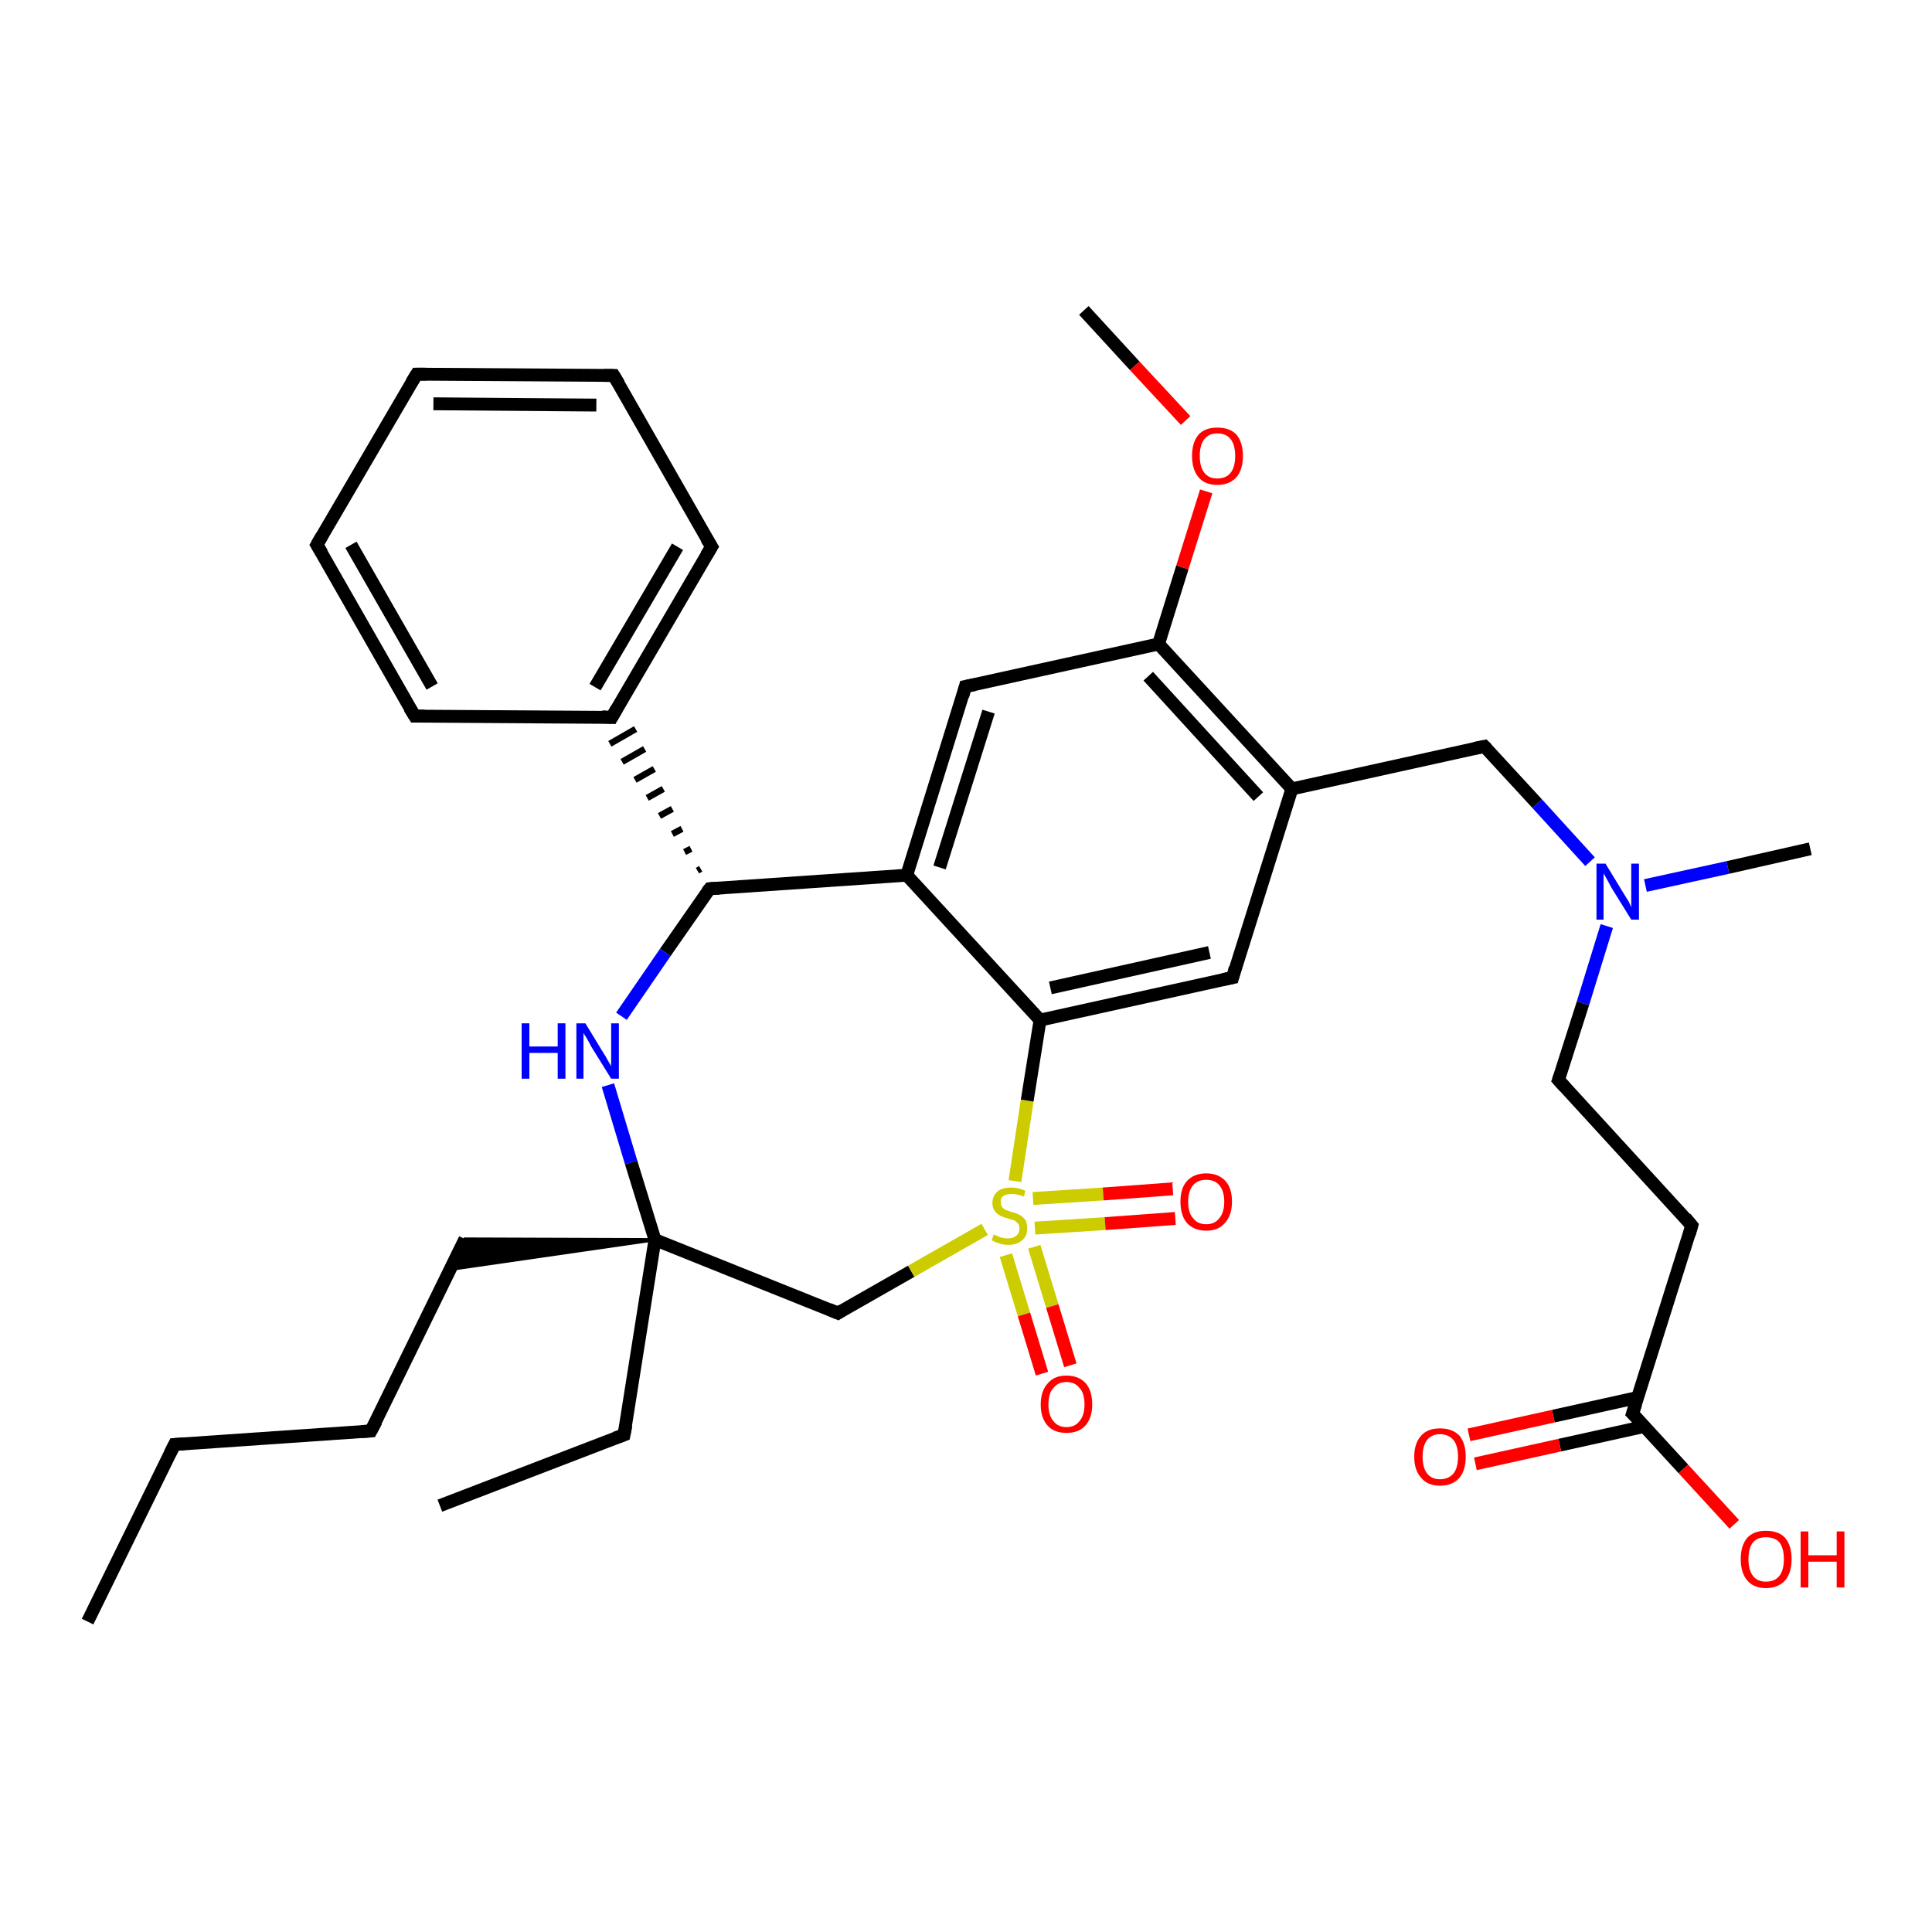 <?xml version='1.0' encoding='iso-8859-1'?>
<svg version='1.1' baseProfile='full'
              xmlns='http://www.w3.org/2000/svg'
                      xmlns:rdkit='http://www.rdkit.org/xml'
                      xmlns:xlink='http://www.w3.org/1999/xlink'
                  xml:space='preserve'
width='300px' height='300px' viewBox='0 0 300 300'>
<!-- END OF HEADER -->
<rect style='opacity:1.0;fill:#FFFFFF;stroke:none' width='300.0' height='300.0' x='0.0' y='0.0'> </rect>
<path class='bond-0 atom-0 atom-1' d='M 13.6,251.8 L 27.1,224.3' style='fill:none;fill-rule:evenodd;stroke:#000000;stroke-width:2.0px;stroke-linecap:butt;stroke-linejoin:miter;stroke-opacity:1' />
<path class='bond-1 atom-1 atom-2' d='M 27.1,224.3 L 57.6,222.2' style='fill:none;fill-rule:evenodd;stroke:#000000;stroke-width:2.0px;stroke-linecap:butt;stroke-linejoin:miter;stroke-opacity:1' />
<path class='bond-2 atom-2 atom-3' d='M 57.6,222.2 L 72.2,192.4' style='fill:none;fill-rule:evenodd;stroke:#000000;stroke-width:2.0px;stroke-linecap:butt;stroke-linejoin:miter;stroke-opacity:1' />
<path class='bond-3 atom-4 atom-3' d='M 101.7,192.5 L 69.9,197.1 L 72.2,192.4 Z' style='fill:#000000;fill-rule:evenodd;fill-opacity:1;stroke:#000000;stroke-width:0.5px;stroke-linecap:butt;stroke-linejoin:miter;stroke-opacity:1;' />
<path class='bond-4 atom-4 atom-5' d='M 101.7,192.5 L 96.9,222.8' style='fill:none;fill-rule:evenodd;stroke:#000000;stroke-width:2.0px;stroke-linecap:butt;stroke-linejoin:miter;stroke-opacity:1' />
<path class='bond-5 atom-5 atom-6' d='M 96.9,222.8 L 68.3,233.8' style='fill:none;fill-rule:evenodd;stroke:#000000;stroke-width:2.0px;stroke-linecap:butt;stroke-linejoin:miter;stroke-opacity:1' />
<path class='bond-6 atom-4 atom-7' d='M 101.7,192.5 L 130.1,203.9' style='fill:none;fill-rule:evenodd;stroke:#000000;stroke-width:2.0px;stroke-linecap:butt;stroke-linejoin:miter;stroke-opacity:1' />
<path class='bond-7 atom-7 atom-8' d='M 130.1,203.9 L 141.5,197.4' style='fill:none;fill-rule:evenodd;stroke:#000000;stroke-width:2.0px;stroke-linecap:butt;stroke-linejoin:miter;stroke-opacity:1' />
<path class='bond-7 atom-7 atom-8' d='M 141.5,197.4 L 152.9,190.9' style='fill:none;fill-rule:evenodd;stroke:#CCCC00;stroke-width:2.0px;stroke-linecap:butt;stroke-linejoin:miter;stroke-opacity:1' />
<path class='bond-8 atom-8 atom-9' d='M 160.7,190.7 L 171.6,190.0' style='fill:none;fill-rule:evenodd;stroke:#CCCC00;stroke-width:2.0px;stroke-linecap:butt;stroke-linejoin:miter;stroke-opacity:1' />
<path class='bond-8 atom-8 atom-9' d='M 171.6,190.0 L 182.5,189.2' style='fill:none;fill-rule:evenodd;stroke:#FF0000;stroke-width:2.0px;stroke-linecap:butt;stroke-linejoin:miter;stroke-opacity:1' />
<path class='bond-8 atom-8 atom-9' d='M 160.4,186.1 L 171.3,185.4' style='fill:none;fill-rule:evenodd;stroke:#CCCC00;stroke-width:2.0px;stroke-linecap:butt;stroke-linejoin:miter;stroke-opacity:1' />
<path class='bond-8 atom-8 atom-9' d='M 171.3,185.4 L 182.1,184.6' style='fill:none;fill-rule:evenodd;stroke:#FF0000;stroke-width:2.0px;stroke-linecap:butt;stroke-linejoin:miter;stroke-opacity:1' />
<path class='bond-9 atom-8 atom-10' d='M 156.2,194.9 L 159.0,204.1' style='fill:none;fill-rule:evenodd;stroke:#CCCC00;stroke-width:2.0px;stroke-linecap:butt;stroke-linejoin:miter;stroke-opacity:1' />
<path class='bond-9 atom-8 atom-10' d='M 159.0,204.1 L 161.8,213.3' style='fill:none;fill-rule:evenodd;stroke:#FF0000;stroke-width:2.0px;stroke-linecap:butt;stroke-linejoin:miter;stroke-opacity:1' />
<path class='bond-9 atom-8 atom-10' d='M 160.6,193.6 L 163.4,202.8' style='fill:none;fill-rule:evenodd;stroke:#CCCC00;stroke-width:2.0px;stroke-linecap:butt;stroke-linejoin:miter;stroke-opacity:1' />
<path class='bond-9 atom-8 atom-10' d='M 163.4,202.8 L 166.2,212.0' style='fill:none;fill-rule:evenodd;stroke:#FF0000;stroke-width:2.0px;stroke-linecap:butt;stroke-linejoin:miter;stroke-opacity:1' />
<path class='bond-10 atom-8 atom-11' d='M 157.6,183.4 L 159.5,170.9' style='fill:none;fill-rule:evenodd;stroke:#CCCC00;stroke-width:2.0px;stroke-linecap:butt;stroke-linejoin:miter;stroke-opacity:1' />
<path class='bond-10 atom-8 atom-11' d='M 159.5,170.9 L 161.5,158.4' style='fill:none;fill-rule:evenodd;stroke:#000000;stroke-width:2.0px;stroke-linecap:butt;stroke-linejoin:miter;stroke-opacity:1' />
<path class='bond-11 atom-11 atom-12' d='M 161.5,158.4 L 191.4,151.8' style='fill:none;fill-rule:evenodd;stroke:#000000;stroke-width:2.0px;stroke-linecap:butt;stroke-linejoin:miter;stroke-opacity:1' />
<path class='bond-11 atom-11 atom-12' d='M 163.1,153.4 L 187.8,147.9' style='fill:none;fill-rule:evenodd;stroke:#000000;stroke-width:2.0px;stroke-linecap:butt;stroke-linejoin:miter;stroke-opacity:1' />
<path class='bond-12 atom-12 atom-13' d='M 191.4,151.8 L 200.6,122.5' style='fill:none;fill-rule:evenodd;stroke:#000000;stroke-width:2.0px;stroke-linecap:butt;stroke-linejoin:miter;stroke-opacity:1' />
<path class='bond-13 atom-13 atom-14' d='M 200.6,122.5 L 230.5,115.9' style='fill:none;fill-rule:evenodd;stroke:#000000;stroke-width:2.0px;stroke-linecap:butt;stroke-linejoin:miter;stroke-opacity:1' />
<path class='bond-14 atom-14 atom-15' d='M 230.5,115.9 L 238.7,124.8' style='fill:none;fill-rule:evenodd;stroke:#000000;stroke-width:2.0px;stroke-linecap:butt;stroke-linejoin:miter;stroke-opacity:1' />
<path class='bond-14 atom-14 atom-15' d='M 238.7,124.8 L 246.9,133.8' style='fill:none;fill-rule:evenodd;stroke:#0000FF;stroke-width:2.0px;stroke-linecap:butt;stroke-linejoin:miter;stroke-opacity:1' />
<path class='bond-15 atom-15 atom-16' d='M 255.5,137.5 L 268.3,134.7' style='fill:none;fill-rule:evenodd;stroke:#0000FF;stroke-width:2.0px;stroke-linecap:butt;stroke-linejoin:miter;stroke-opacity:1' />
<path class='bond-15 atom-15 atom-16' d='M 268.3,134.7 L 281.1,131.8' style='fill:none;fill-rule:evenodd;stroke:#000000;stroke-width:2.0px;stroke-linecap:butt;stroke-linejoin:miter;stroke-opacity:1' />
<path class='bond-16 atom-15 atom-17' d='M 249.5,143.8 L 245.8,155.8' style='fill:none;fill-rule:evenodd;stroke:#0000FF;stroke-width:2.0px;stroke-linecap:butt;stroke-linejoin:miter;stroke-opacity:1' />
<path class='bond-16 atom-15 atom-17' d='M 245.8,155.8 L 242.0,167.7' style='fill:none;fill-rule:evenodd;stroke:#000000;stroke-width:2.0px;stroke-linecap:butt;stroke-linejoin:miter;stroke-opacity:1' />
<path class='bond-17 atom-17 atom-18' d='M 242.0,167.7 L 262.7,190.3' style='fill:none;fill-rule:evenodd;stroke:#000000;stroke-width:2.0px;stroke-linecap:butt;stroke-linejoin:miter;stroke-opacity:1' />
<path class='bond-18 atom-18 atom-19' d='M 262.7,190.3 L 253.5,219.5' style='fill:none;fill-rule:evenodd;stroke:#000000;stroke-width:2.0px;stroke-linecap:butt;stroke-linejoin:miter;stroke-opacity:1' />
<path class='bond-19 atom-19 atom-20' d='M 253.5,219.5 L 261.4,228.1' style='fill:none;fill-rule:evenodd;stroke:#000000;stroke-width:2.0px;stroke-linecap:butt;stroke-linejoin:miter;stroke-opacity:1' />
<path class='bond-19 atom-19 atom-20' d='M 261.4,228.1 L 269.3,236.7' style='fill:none;fill-rule:evenodd;stroke:#FF0000;stroke-width:2.0px;stroke-linecap:butt;stroke-linejoin:miter;stroke-opacity:1' />
<path class='bond-20 atom-19 atom-21' d='M 254.3,217.0 L 241.2,219.9' style='fill:none;fill-rule:evenodd;stroke:#000000;stroke-width:2.0px;stroke-linecap:butt;stroke-linejoin:miter;stroke-opacity:1' />
<path class='bond-20 atom-19 atom-21' d='M 241.2,219.9 L 228.1,222.8' style='fill:none;fill-rule:evenodd;stroke:#FF0000;stroke-width:2.0px;stroke-linecap:butt;stroke-linejoin:miter;stroke-opacity:1' />
<path class='bond-20 atom-19 atom-21' d='M 255.3,221.5 L 242.2,224.4' style='fill:none;fill-rule:evenodd;stroke:#000000;stroke-width:2.0px;stroke-linecap:butt;stroke-linejoin:miter;stroke-opacity:1' />
<path class='bond-20 atom-19 atom-21' d='M 242.2,224.4 L 229.1,227.3' style='fill:none;fill-rule:evenodd;stroke:#FF0000;stroke-width:2.0px;stroke-linecap:butt;stroke-linejoin:miter;stroke-opacity:1' />
<path class='bond-21 atom-13 atom-22' d='M 200.6,122.5 L 179.9,100.0' style='fill:none;fill-rule:evenodd;stroke:#000000;stroke-width:2.0px;stroke-linecap:butt;stroke-linejoin:miter;stroke-opacity:1' />
<path class='bond-21 atom-13 atom-22' d='M 195.4,123.7 L 178.3,105.0' style='fill:none;fill-rule:evenodd;stroke:#000000;stroke-width:2.0px;stroke-linecap:butt;stroke-linejoin:miter;stroke-opacity:1' />
<path class='bond-22 atom-22 atom-23' d='M 179.9,100.0 L 183.6,88.1' style='fill:none;fill-rule:evenodd;stroke:#000000;stroke-width:2.0px;stroke-linecap:butt;stroke-linejoin:miter;stroke-opacity:1' />
<path class='bond-22 atom-22 atom-23' d='M 183.6,88.1 L 187.3,76.3' style='fill:none;fill-rule:evenodd;stroke:#FF0000;stroke-width:2.0px;stroke-linecap:butt;stroke-linejoin:miter;stroke-opacity:1' />
<path class='bond-23 atom-23 atom-24' d='M 184.1,65.3 L 176.2,56.8' style='fill:none;fill-rule:evenodd;stroke:#FF0000;stroke-width:2.0px;stroke-linecap:butt;stroke-linejoin:miter;stroke-opacity:1' />
<path class='bond-23 atom-23 atom-24' d='M 176.2,56.8 L 168.3,48.2' style='fill:none;fill-rule:evenodd;stroke:#000000;stroke-width:2.0px;stroke-linecap:butt;stroke-linejoin:miter;stroke-opacity:1' />
<path class='bond-24 atom-22 atom-25' d='M 179.9,100.0 L 149.9,106.6' style='fill:none;fill-rule:evenodd;stroke:#000000;stroke-width:2.0px;stroke-linecap:butt;stroke-linejoin:miter;stroke-opacity:1' />
<path class='bond-25 atom-25 atom-26' d='M 149.9,106.6 L 140.8,135.9' style='fill:none;fill-rule:evenodd;stroke:#000000;stroke-width:2.0px;stroke-linecap:butt;stroke-linejoin:miter;stroke-opacity:1' />
<path class='bond-25 atom-25 atom-26' d='M 153.5,110.5 L 145.9,134.7' style='fill:none;fill-rule:evenodd;stroke:#000000;stroke-width:2.0px;stroke-linecap:butt;stroke-linejoin:miter;stroke-opacity:1' />
<path class='bond-26 atom-26 atom-27' d='M 140.8,135.9 L 110.2,138.0' style='fill:none;fill-rule:evenodd;stroke:#000000;stroke-width:2.0px;stroke-linecap:butt;stroke-linejoin:miter;stroke-opacity:1' />
<path class='bond-27 atom-27 atom-28' d='M 110.2,138.0 L 103.3,147.9' style='fill:none;fill-rule:evenodd;stroke:#000000;stroke-width:2.0px;stroke-linecap:butt;stroke-linejoin:miter;stroke-opacity:1' />
<path class='bond-27 atom-27 atom-28' d='M 103.3,147.9 L 96.5,157.8' style='fill:none;fill-rule:evenodd;stroke:#0000FF;stroke-width:2.0px;stroke-linecap:butt;stroke-linejoin:miter;stroke-opacity:1' />
<path class='bond-28 atom-27 atom-29' d='M 108.8,134.9 L 108.3,135.2' style='fill:none;fill-rule:evenodd;stroke:#000000;stroke-width:1.0px;stroke-linecap:butt;stroke-linejoin:miter;stroke-opacity:1' />
<path class='bond-28 atom-27 atom-29' d='M 107.3,131.8 L 106.3,132.3' style='fill:none;fill-rule:evenodd;stroke:#000000;stroke-width:1.0px;stroke-linecap:butt;stroke-linejoin:miter;stroke-opacity:1' />
<path class='bond-28 atom-27 atom-29' d='M 105.9,128.7 L 104.4,129.5' style='fill:none;fill-rule:evenodd;stroke:#000000;stroke-width:1.0px;stroke-linecap:butt;stroke-linejoin:miter;stroke-opacity:1' />
<path class='bond-28 atom-27 atom-29' d='M 104.4,125.6 L 102.4,126.7' style='fill:none;fill-rule:evenodd;stroke:#000000;stroke-width:1.0px;stroke-linecap:butt;stroke-linejoin:miter;stroke-opacity:1' />
<path class='bond-28 atom-27 atom-29' d='M 103.0,122.5 L 100.5,123.9' style='fill:none;fill-rule:evenodd;stroke:#000000;stroke-width:1.0px;stroke-linecap:butt;stroke-linejoin:miter;stroke-opacity:1' />
<path class='bond-28 atom-27 atom-29' d='M 101.6,119.4 L 98.6,121.1' style='fill:none;fill-rule:evenodd;stroke:#000000;stroke-width:1.0px;stroke-linecap:butt;stroke-linejoin:miter;stroke-opacity:1' />
<path class='bond-28 atom-27 atom-29' d='M 100.1,116.3 L 96.6,118.3' style='fill:none;fill-rule:evenodd;stroke:#000000;stroke-width:1.0px;stroke-linecap:butt;stroke-linejoin:miter;stroke-opacity:1' />
<path class='bond-28 atom-27 atom-29' d='M 98.7,113.2 L 94.7,115.5' style='fill:none;fill-rule:evenodd;stroke:#000000;stroke-width:1.0px;stroke-linecap:butt;stroke-linejoin:miter;stroke-opacity:1' />
<path class='bond-29 atom-29 atom-30' d='M 95.0,111.4 L 110.5,84.9' style='fill:none;fill-rule:evenodd;stroke:#000000;stroke-width:2.0px;stroke-linecap:butt;stroke-linejoin:miter;stroke-opacity:1' />
<path class='bond-29 atom-29 atom-30' d='M 92.4,106.7 L 105.2,84.9' style='fill:none;fill-rule:evenodd;stroke:#000000;stroke-width:2.0px;stroke-linecap:butt;stroke-linejoin:miter;stroke-opacity:1' />
<path class='bond-30 atom-30 atom-31' d='M 110.5,84.9 L 95.3,58.3' style='fill:none;fill-rule:evenodd;stroke:#000000;stroke-width:2.0px;stroke-linecap:butt;stroke-linejoin:miter;stroke-opacity:1' />
<path class='bond-31 atom-31 atom-32' d='M 95.3,58.3 L 64.7,58.1' style='fill:none;fill-rule:evenodd;stroke:#000000;stroke-width:2.0px;stroke-linecap:butt;stroke-linejoin:miter;stroke-opacity:1' />
<path class='bond-31 atom-31 atom-32' d='M 92.6,62.9 L 67.3,62.7' style='fill:none;fill-rule:evenodd;stroke:#000000;stroke-width:2.0px;stroke-linecap:butt;stroke-linejoin:miter;stroke-opacity:1' />
<path class='bond-32 atom-32 atom-33' d='M 64.7,58.1 L 49.2,84.6' style='fill:none;fill-rule:evenodd;stroke:#000000;stroke-width:2.0px;stroke-linecap:butt;stroke-linejoin:miter;stroke-opacity:1' />
<path class='bond-33 atom-33 atom-34' d='M 49.2,84.6 L 64.4,111.2' style='fill:none;fill-rule:evenodd;stroke:#000000;stroke-width:2.0px;stroke-linecap:butt;stroke-linejoin:miter;stroke-opacity:1' />
<path class='bond-33 atom-33 atom-34' d='M 54.5,84.6 L 67.1,106.6' style='fill:none;fill-rule:evenodd;stroke:#000000;stroke-width:2.0px;stroke-linecap:butt;stroke-linejoin:miter;stroke-opacity:1' />
<path class='bond-34 atom-28 atom-4' d='M 94.4,168.5 L 98.0,180.5' style='fill:none;fill-rule:evenodd;stroke:#0000FF;stroke-width:2.0px;stroke-linecap:butt;stroke-linejoin:miter;stroke-opacity:1' />
<path class='bond-34 atom-28 atom-4' d='M 98.0,180.5 L 101.7,192.5' style='fill:none;fill-rule:evenodd;stroke:#000000;stroke-width:2.0px;stroke-linecap:butt;stroke-linejoin:miter;stroke-opacity:1' />
<path class='bond-35 atom-34 atom-29' d='M 64.4,111.2 L 95.0,111.4' style='fill:none;fill-rule:evenodd;stroke:#000000;stroke-width:2.0px;stroke-linecap:butt;stroke-linejoin:miter;stroke-opacity:1' />
<path class='bond-36 atom-26 atom-11' d='M 140.8,135.9 L 161.5,158.4' style='fill:none;fill-rule:evenodd;stroke:#000000;stroke-width:2.0px;stroke-linecap:butt;stroke-linejoin:miter;stroke-opacity:1' />
<path d='M 26.4,225.7 L 27.1,224.3 L 28.6,224.2' style='fill:none;stroke:#000000;stroke-width:2.0px;stroke-linecap:butt;stroke-linejoin:miter;stroke-opacity:1;' />
<path d='M 56.1,222.3 L 57.6,222.2 L 58.4,220.7' style='fill:none;stroke:#000000;stroke-width:2.0px;stroke-linecap:butt;stroke-linejoin:miter;stroke-opacity:1;' />
<path d='M 97.2,221.3 L 96.9,222.8 L 95.5,223.3' style='fill:none;stroke:#000000;stroke-width:2.0px;stroke-linecap:butt;stroke-linejoin:miter;stroke-opacity:1;' />
<path d='M 128.7,203.3 L 130.1,203.9 L 130.7,203.5' style='fill:none;stroke:#000000;stroke-width:2.0px;stroke-linecap:butt;stroke-linejoin:miter;stroke-opacity:1;' />
<path d='M 189.9,152.1 L 191.4,151.8 L 191.8,150.3' style='fill:none;stroke:#000000;stroke-width:2.0px;stroke-linecap:butt;stroke-linejoin:miter;stroke-opacity:1;' />
<path d='M 229.0,116.2 L 230.5,115.9 L 230.9,116.3' style='fill:none;stroke:#000000;stroke-width:2.0px;stroke-linecap:butt;stroke-linejoin:miter;stroke-opacity:1;' />
<path d='M 242.2,167.1 L 242.0,167.7 L 243.0,168.8' style='fill:none;stroke:#000000;stroke-width:2.0px;stroke-linecap:butt;stroke-linejoin:miter;stroke-opacity:1;' />
<path d='M 261.7,189.1 L 262.7,190.3 L 262.3,191.7' style='fill:none;stroke:#000000;stroke-width:2.0px;stroke-linecap:butt;stroke-linejoin:miter;stroke-opacity:1;' />
<path d='M 254.0,218.0 L 253.5,219.5 L 253.9,219.9' style='fill:none;stroke:#000000;stroke-width:2.0px;stroke-linecap:butt;stroke-linejoin:miter;stroke-opacity:1;' />
<path d='M 151.4,106.3 L 149.9,106.6 L 149.5,108.1' style='fill:none;stroke:#000000;stroke-width:2.0px;stroke-linecap:butt;stroke-linejoin:miter;stroke-opacity:1;' />
<path d='M 111.7,137.9 L 110.2,138.0 L 109.8,138.5' style='fill:none;stroke:#000000;stroke-width:2.0px;stroke-linecap:butt;stroke-linejoin:miter;stroke-opacity:1;' />
<path d='M 95.8,110.0 L 95.0,111.4 L 93.5,111.3' style='fill:none;stroke:#000000;stroke-width:2.0px;stroke-linecap:butt;stroke-linejoin:miter;stroke-opacity:1;' />
<path d='M 109.7,86.2 L 110.5,84.9 L 109.7,83.6' style='fill:none;stroke:#000000;stroke-width:2.0px;stroke-linecap:butt;stroke-linejoin:miter;stroke-opacity:1;' />
<path d='M 96.1,59.6 L 95.3,58.3 L 93.8,58.3' style='fill:none;stroke:#000000;stroke-width:2.0px;stroke-linecap:butt;stroke-linejoin:miter;stroke-opacity:1;' />
<path d='M 66.2,58.1 L 64.7,58.1 L 63.9,59.4' style='fill:none;stroke:#000000;stroke-width:2.0px;stroke-linecap:butt;stroke-linejoin:miter;stroke-opacity:1;' />
<path d='M 50.0,83.2 L 49.2,84.6 L 50.0,85.9' style='fill:none;stroke:#000000;stroke-width:2.0px;stroke-linecap:butt;stroke-linejoin:miter;stroke-opacity:1;' />
<path d='M 63.6,109.9 L 64.4,111.2 L 65.9,111.2' style='fill:none;stroke:#000000;stroke-width:2.0px;stroke-linecap:butt;stroke-linejoin:miter;stroke-opacity:1;' />
<path class='atom-8' d='M 154.3 191.7
Q 154.4 191.7, 154.8 191.9
Q 155.2 192.1, 155.6 192.2
Q 156.1 192.3, 156.5 192.3
Q 157.3 192.3, 157.8 191.9
Q 158.3 191.5, 158.3 190.8
Q 158.3 190.3, 158.1 190.0
Q 157.8 189.7, 157.5 189.5
Q 157.1 189.4, 156.5 189.2
Q 155.7 189.0, 155.2 188.7
Q 154.8 188.5, 154.5 188.1
Q 154.1 187.6, 154.1 186.8
Q 154.1 185.7, 154.9 185.0
Q 155.6 184.4, 157.1 184.4
Q 158.1 184.4, 159.2 184.9
L 159.0 185.8
Q 157.9 185.4, 157.1 185.4
Q 156.3 185.4, 155.8 185.7
Q 155.3 186.1, 155.4 186.7
Q 155.4 187.1, 155.6 187.4
Q 155.8 187.7, 156.2 187.9
Q 156.5 188.0, 157.1 188.2
Q 157.9 188.4, 158.4 188.7
Q 158.8 188.9, 159.2 189.4
Q 159.5 189.9, 159.5 190.8
Q 159.5 192.0, 158.7 192.6
Q 157.9 193.3, 156.6 193.3
Q 155.8 193.3, 155.2 193.1
Q 154.6 192.9, 154.0 192.6
L 154.3 191.7
' fill='#CCCC00'/>
<path class='atom-9' d='M 183.3 186.6
Q 183.3 184.5, 184.3 183.4
Q 185.4 182.2, 187.3 182.2
Q 189.2 182.2, 190.3 183.4
Q 191.3 184.5, 191.3 186.6
Q 191.3 188.7, 190.2 189.9
Q 189.2 191.1, 187.3 191.1
Q 185.4 191.1, 184.3 189.9
Q 183.3 188.7, 183.3 186.6
M 187.3 190.1
Q 188.6 190.1, 189.3 189.2
Q 190.1 188.3, 190.1 186.6
Q 190.1 184.9, 189.3 184.0
Q 188.6 183.2, 187.3 183.2
Q 186.0 183.2, 185.3 184.0
Q 184.5 184.9, 184.5 186.6
Q 184.5 188.4, 185.3 189.2
Q 186.0 190.1, 187.3 190.1
' fill='#FF0000'/>
<path class='atom-10' d='M 161.6 218.1
Q 161.6 216.0, 162.7 214.8
Q 163.7 213.6, 165.6 213.6
Q 167.5 213.6, 168.6 214.8
Q 169.6 216.0, 169.6 218.1
Q 169.6 220.2, 168.5 221.4
Q 167.5 222.5, 165.6 222.5
Q 163.7 222.5, 162.7 221.4
Q 161.6 220.2, 161.6 218.1
M 165.6 221.6
Q 166.9 221.6, 167.6 220.7
Q 168.4 219.8, 168.4 218.1
Q 168.4 216.3, 167.6 215.5
Q 166.9 214.6, 165.6 214.6
Q 164.3 214.6, 163.6 215.5
Q 162.8 216.3, 162.8 218.1
Q 162.8 219.8, 163.6 220.7
Q 164.3 221.6, 165.6 221.6
' fill='#FF0000'/>
<path class='atom-15' d='M 249.3 134.1
L 252.1 138.7
Q 252.4 139.2, 252.9 140.0
Q 253.3 140.8, 253.3 140.9
L 253.3 134.1
L 254.5 134.1
L 254.5 142.8
L 253.3 142.8
L 250.2 137.8
Q 249.9 137.2, 249.5 136.5
Q 249.1 135.8, 249.0 135.6
L 249.0 142.8
L 247.9 142.8
L 247.9 134.1
L 249.3 134.1
' fill='#0000FF'/>
<path class='atom-20' d='M 270.3 242.1
Q 270.3 240.0, 271.3 238.8
Q 272.3 237.7, 274.2 237.7
Q 276.2 237.7, 277.2 238.8
Q 278.2 240.0, 278.2 242.1
Q 278.2 244.2, 277.2 245.4
Q 276.1 246.6, 274.2 246.6
Q 272.3 246.6, 271.3 245.4
Q 270.3 244.2, 270.3 242.1
M 274.2 245.6
Q 275.6 245.6, 276.3 244.7
Q 277.0 243.8, 277.0 242.1
Q 277.0 240.4, 276.3 239.5
Q 275.6 238.7, 274.2 238.7
Q 272.9 238.7, 272.2 239.5
Q 271.5 240.4, 271.5 242.1
Q 271.5 243.8, 272.2 244.7
Q 272.9 245.6, 274.2 245.6
' fill='#FF0000'/>
<path class='atom-20' d='M 279.6 237.8
L 280.8 237.8
L 280.8 241.5
L 285.2 241.5
L 285.2 237.8
L 286.4 237.8
L 286.4 246.5
L 285.2 246.5
L 285.2 242.5
L 280.8 242.5
L 280.8 246.5
L 279.6 246.5
L 279.6 237.8
' fill='#FF0000'/>
<path class='atom-21' d='M 219.6 226.2
Q 219.6 224.1, 220.7 222.9
Q 221.7 221.8, 223.6 221.8
Q 225.5 221.8, 226.6 222.9
Q 227.6 224.1, 227.6 226.2
Q 227.6 228.3, 226.6 229.5
Q 225.5 230.7, 223.6 230.7
Q 221.7 230.7, 220.7 229.5
Q 219.6 228.3, 219.6 226.2
M 223.6 229.7
Q 224.9 229.7, 225.7 228.8
Q 226.4 227.9, 226.4 226.2
Q 226.4 224.5, 225.7 223.6
Q 224.9 222.7, 223.6 222.7
Q 222.3 222.7, 221.6 223.6
Q 220.9 224.5, 220.9 226.2
Q 220.9 227.9, 221.6 228.8
Q 222.3 229.7, 223.6 229.7
' fill='#FF0000'/>
<path class='atom-23' d='M 185.1 70.8
Q 185.1 68.7, 186.1 67.5
Q 187.1 66.4, 189.0 66.4
Q 191.0 66.4, 192.0 67.5
Q 193.0 68.7, 193.0 70.8
Q 193.0 72.9, 192.0 74.1
Q 190.9 75.3, 189.0 75.3
Q 187.1 75.3, 186.1 74.1
Q 185.1 72.9, 185.1 70.8
M 189.0 74.3
Q 190.4 74.3, 191.1 73.4
Q 191.8 72.5, 191.8 70.8
Q 191.8 69.1, 191.1 68.2
Q 190.4 67.3, 189.0 67.3
Q 187.7 67.3, 187.0 68.2
Q 186.3 69.1, 186.3 70.8
Q 186.3 72.5, 187.0 73.4
Q 187.7 74.3, 189.0 74.3
' fill='#FF0000'/>
<path class='atom-28' d='M 81.0 158.9
L 82.2 158.9
L 82.2 162.5
L 86.6 162.5
L 86.6 158.9
L 87.8 158.9
L 87.8 167.5
L 86.6 167.5
L 86.6 163.5
L 82.2 163.5
L 82.2 167.5
L 81.0 167.5
L 81.0 158.9
' fill='#0000FF'/>
<path class='atom-28' d='M 90.9 158.9
L 93.7 163.5
Q 94.0 163.9, 94.4 164.7
Q 94.9 165.5, 94.9 165.6
L 94.9 158.9
L 96.1 158.9
L 96.1 167.5
L 94.9 167.5
L 91.8 162.5
Q 91.5 161.9, 91.1 161.2
Q 90.7 160.6, 90.6 160.4
L 90.6 167.5
L 89.5 167.5
L 89.5 158.9
L 90.9 158.9
' fill='#0000FF'/>
</svg>
